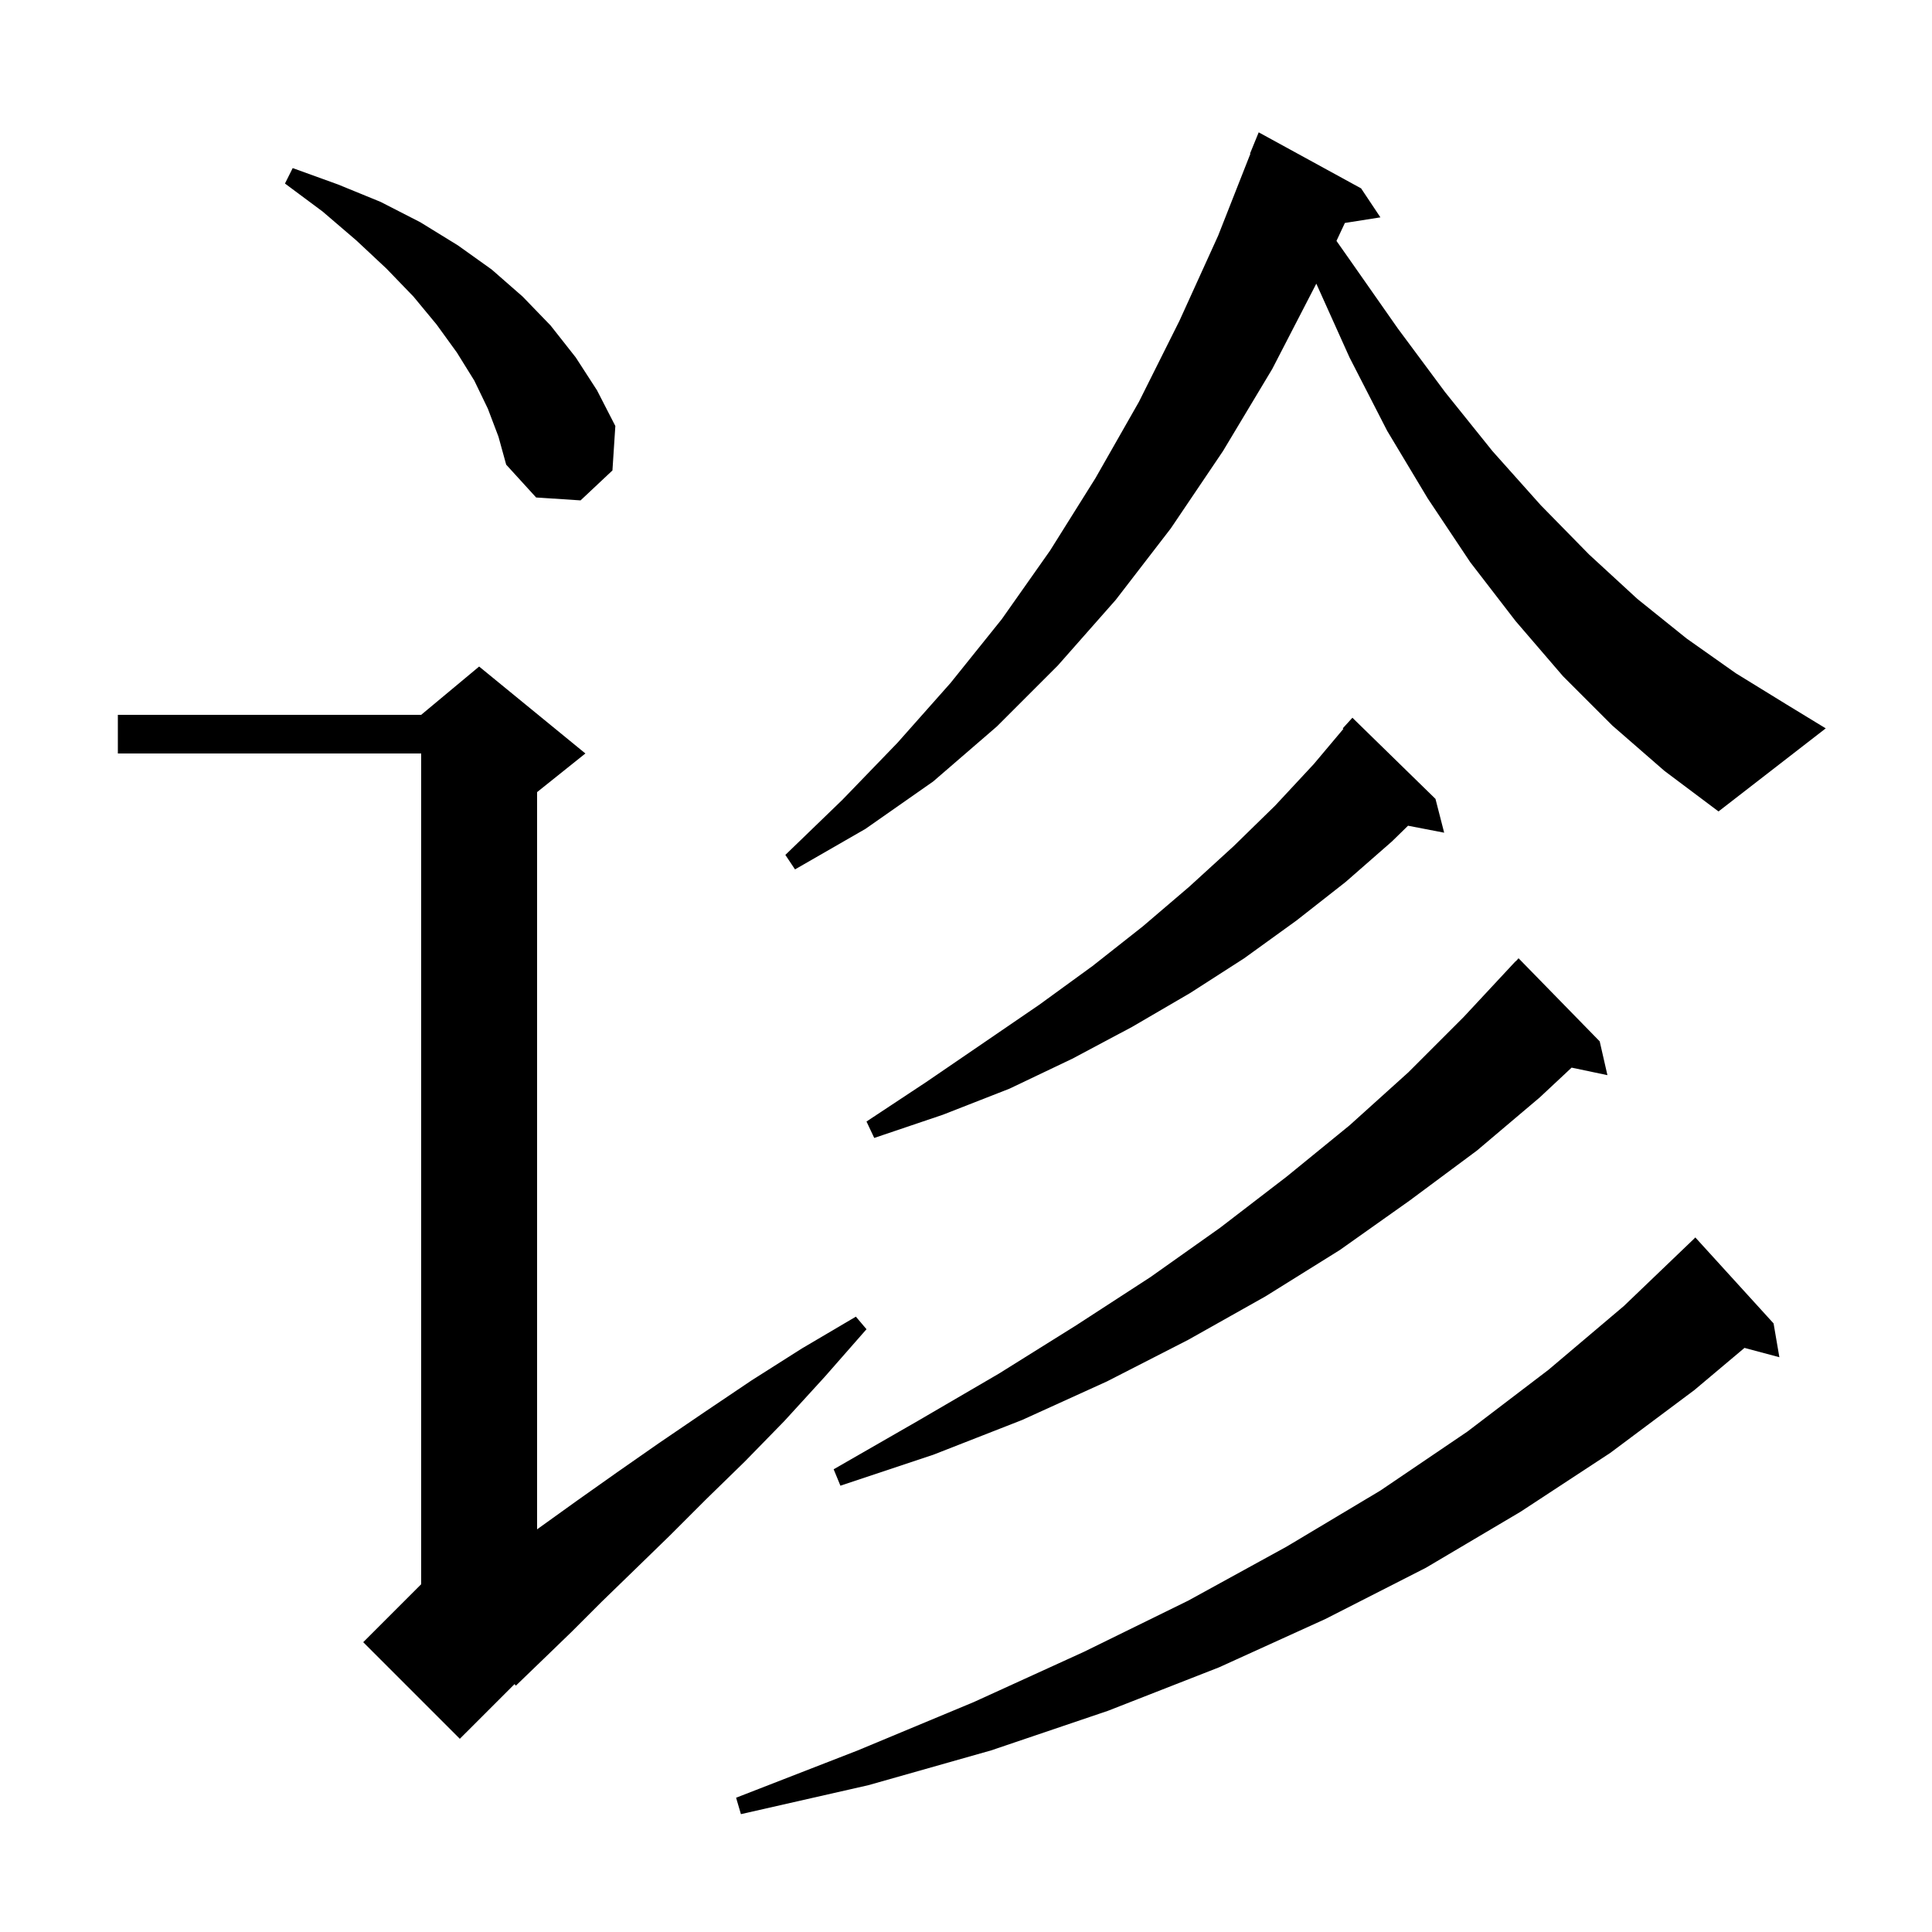 <svg xmlns="http://www.w3.org/2000/svg" xmlns:xlink="http://www.w3.org/1999/xlink" version="1.1" baseProfile="full" viewBox="0 0 200 200" width="200" height="200">
<g fill="black">
<path d="M 183.6 137.0 L 184.2 140.5 L 180.59 139.533 L 175.4 143.9 L 166.7 150.4 L 157.4 156.5 L 147.6 162.3 L 137.2 167.6 L 126.2 172.6 L 114.7 177.1 L 102.6 181.2 L 89.9 184.8 L 76.7 187.8 L 76.2 186.1 L 88.8 181.2 L 100.8 176.2 L 112.2 171.0 L 123.0 165.7 L 133.2 160.1 L 142.9 154.3 L 151.9 148.2 L 160.3 141.8 L 168.1 135.2 L 175.3 128.3 L 175.5 128.1 Z M 60.6 78.0 L 55.6 82.0 L 55.6 158.317 L 55.9 158.1 L 59.8 155.3 L 63.9 152.4 L 68.2 149.4 L 72.9 146.2 L 77.8 142.9 L 83.0 139.6 L 88.6 136.3 L 89.7 137.6 L 85.4 142.5 L 81.2 147.1 L 77.1 151.3 L 73.1 155.2 L 69.3 159.0 L 65.7 162.5 L 62.3 165.8 L 59.2 168.9 L 56.2 171.8 L 53.4 174.5 L 53.263 174.338 L 47.6 180.0 L 37.6 170.0 L 43.6 164.0 L 43.6 78.0 L 12.2 78.0 L 12.2 74.0 L 43.6 74.0 L 49.6 69.0 Z M 165.6 107.8 L 166.4 111.3 L 162.693 110.52 L 159.4 113.6 L 152.9 119.1 L 145.9 124.3 L 138.7 129.4 L 131.0 134.2 L 123.0 138.7 L 114.6 143.0 L 105.8 147.0 L 96.6 150.6 L 87.0 153.8 L 86.3 152.1 L 95.0 147.1 L 103.4 142.2 L 111.4 137.2 L 119.1 132.2 L 126.3 127.1 L 133.2 121.8 L 139.7 116.5 L 145.8 111.0 L 151.5 105.3 L 156.9 99.5 L 156.915 99.514 L 157.2 99.2 Z M 148.6 82.7 L 149.5 86.2 L 145.759 85.478 L 144.1 87.1 L 139.3 91.3 L 134.2 95.3 L 128.8 99.2 L 123.2 102.8 L 117.2 106.3 L 111.0 109.6 L 104.5 112.7 L 97.6 115.4 L 90.5 117.8 L 89.7 116.1 L 95.9 112.0 L 101.9 107.9 L 107.6 104.0 L 113.1 100.0 L 118.3 95.9 L 123.1 91.8 L 127.7 87.6 L 132.0 83.4 L 136.0 79.1 L 139.068 75.452 L 139.0 75.4 L 140.0 74.3 Z M 166.9 75.1 L 161.8 70.0 L 156.9 64.3 L 152.2 58.2 L 147.8 51.6 L 143.6 44.6 L 139.7 37.0 L 136.264 29.364 L 131.7 38.2 L 126.6 46.7 L 121.2 54.7 L 115.5 62.1 L 109.5 68.9 L 103.2 75.2 L 96.6 80.9 L 89.6 85.8 L 82.3 90.0 L 81.3 88.5 L 87.2 82.8 L 92.9 76.9 L 98.4 70.7 L 103.7 64.1 L 108.7 57.0 L 113.4 49.5 L 117.9 41.6 L 122.1 33.2 L 126.1 24.4 L 129.441 15.913 L 129.4 15.9 L 130.3 13.7 L 140.9 19.5 L 142.9 22.5 L 139.221 23.081 L 138.351 24.938 L 139.8 27.0 L 144.7 34.0 L 149.6 40.6 L 154.5 46.7 L 159.5 52.3 L 164.5 57.4 L 169.5 62.0 L 174.6 66.1 L 179.7 69.7 L 184.9 72.9 L 189.0 75.4 L 177.9 84.0 L 172.3 79.8 Z M 50.5 42.3 L 49.1 39.4 L 47.3 36.5 L 45.2 33.6 L 42.8 30.7 L 40.0 27.8 L 36.9 24.9 L 33.4 21.9 L 29.5 19.0 L 30.3 17.4 L 35.0 19.1 L 39.4 20.9 L 43.5 23.0 L 47.4 25.4 L 50.9 27.9 L 54.1 30.7 L 57.0 33.7 L 59.6 37.0 L 61.8 40.4 L 63.7 44.1 L 63.4 48.7 L 60.1 51.8 L 55.5 51.5 L 52.4 48.1 L 51.6 45.2 Z " />
</g>
</svg>
